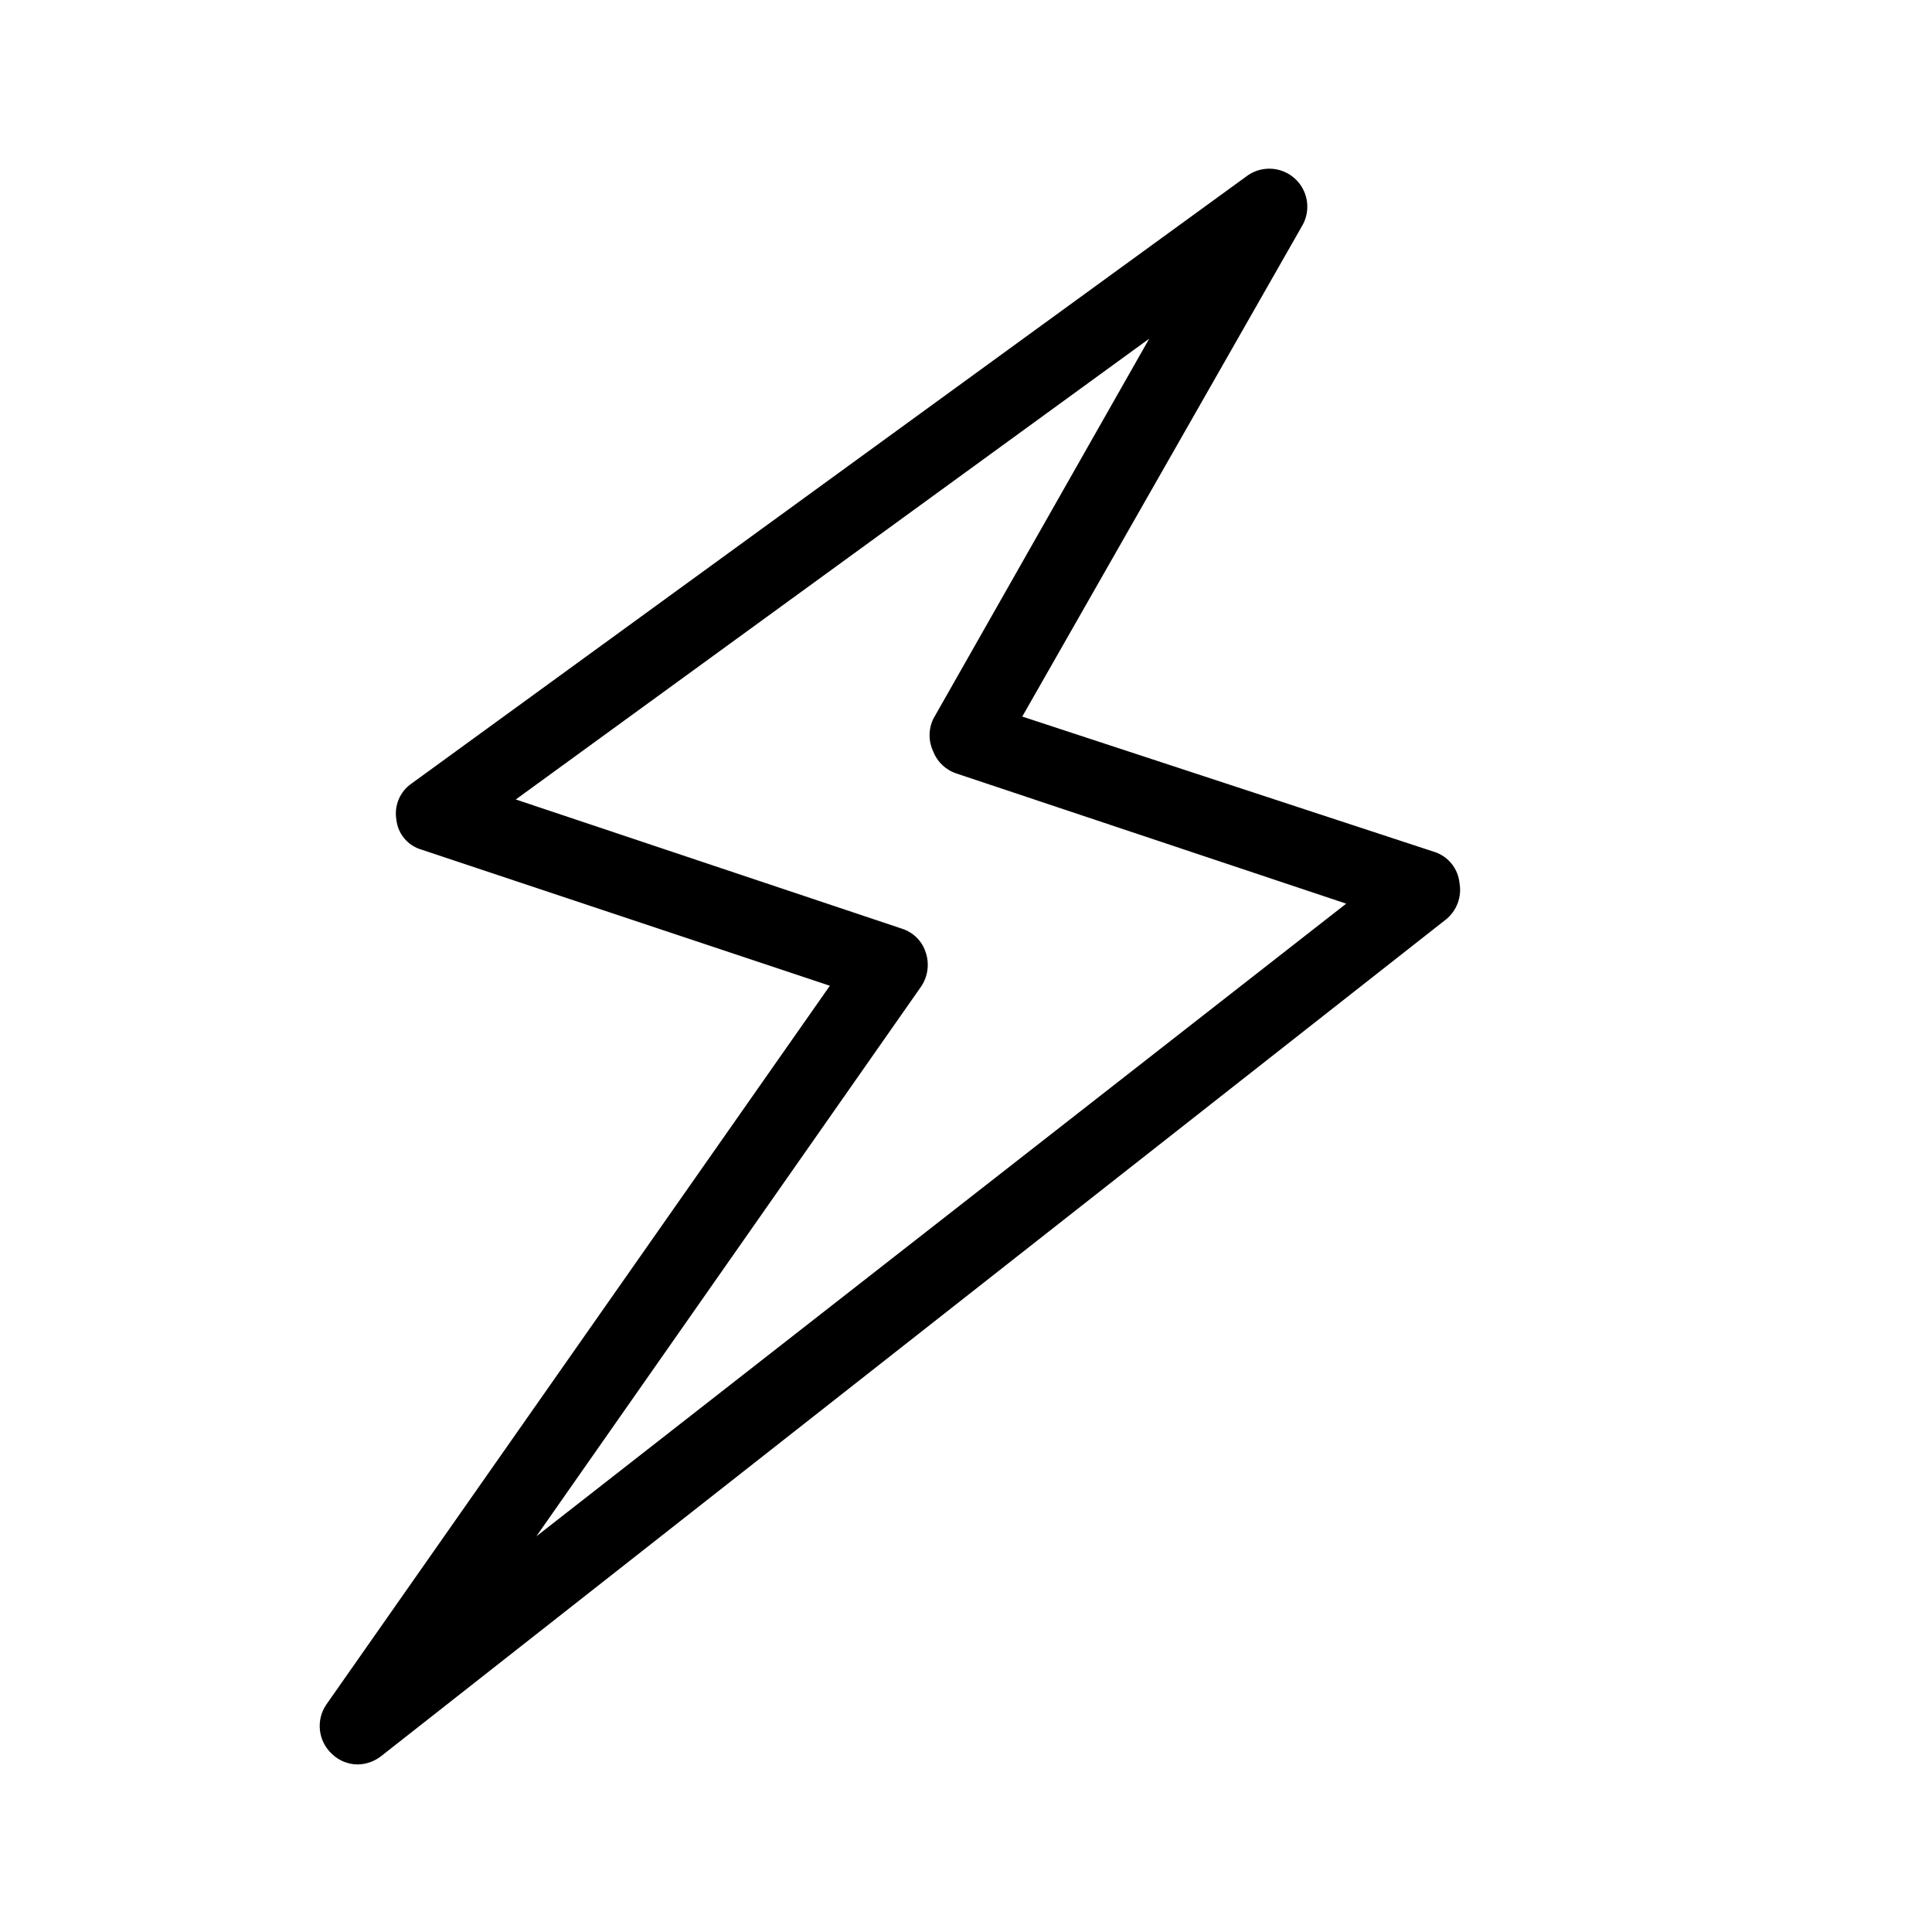 <?xml version="1.0" encoding="UTF-8"?>
<!-- The Best Svg Icon site in the world: iconSvg.co, Visit us! https://iconsvg.co -->
<svg fill="#000000" width="800px" height="800px" version="1.1" viewBox="144 144 512 512" xmlns="http://www.w3.org/2000/svg">
 <path d="m524.14 369.77-109.23-35.871 74.363-130.39c2.172-4.078 1.285-9.113-2.144-12.211-3.43-3.094-8.527-3.461-12.363-0.887l-221.68 161.22h-0.004c-3.125 2.156-4.699 5.938-4.027 9.672 0.422 3.723 3.047 6.824 6.648 7.859l108.22 36.074-133.41 190.44c-2.844 4.109-2.242 9.688 1.41 13.098 1.832 1.793 4.289 2.805 6.856 2.82 2.269-0.027 4.465-0.809 6.246-2.215l282.13-221.68c2.894-2.312 4.289-6.027 3.629-9.676-0.375-3.832-2.988-7.078-6.652-8.262zm-238 181.37 101.97-145.7v0.004c1.801-2.668 2.246-6.023 1.207-9.07-0.953-2.969-3.277-5.293-6.246-6.246l-102.38-34.258 167.87-122.12-57.234 100.76c-1.305 2.742-1.305 5.926 0 8.664 1.086 2.797 3.387 4.945 6.25 5.844l103.18 34.461z"/>
</svg>